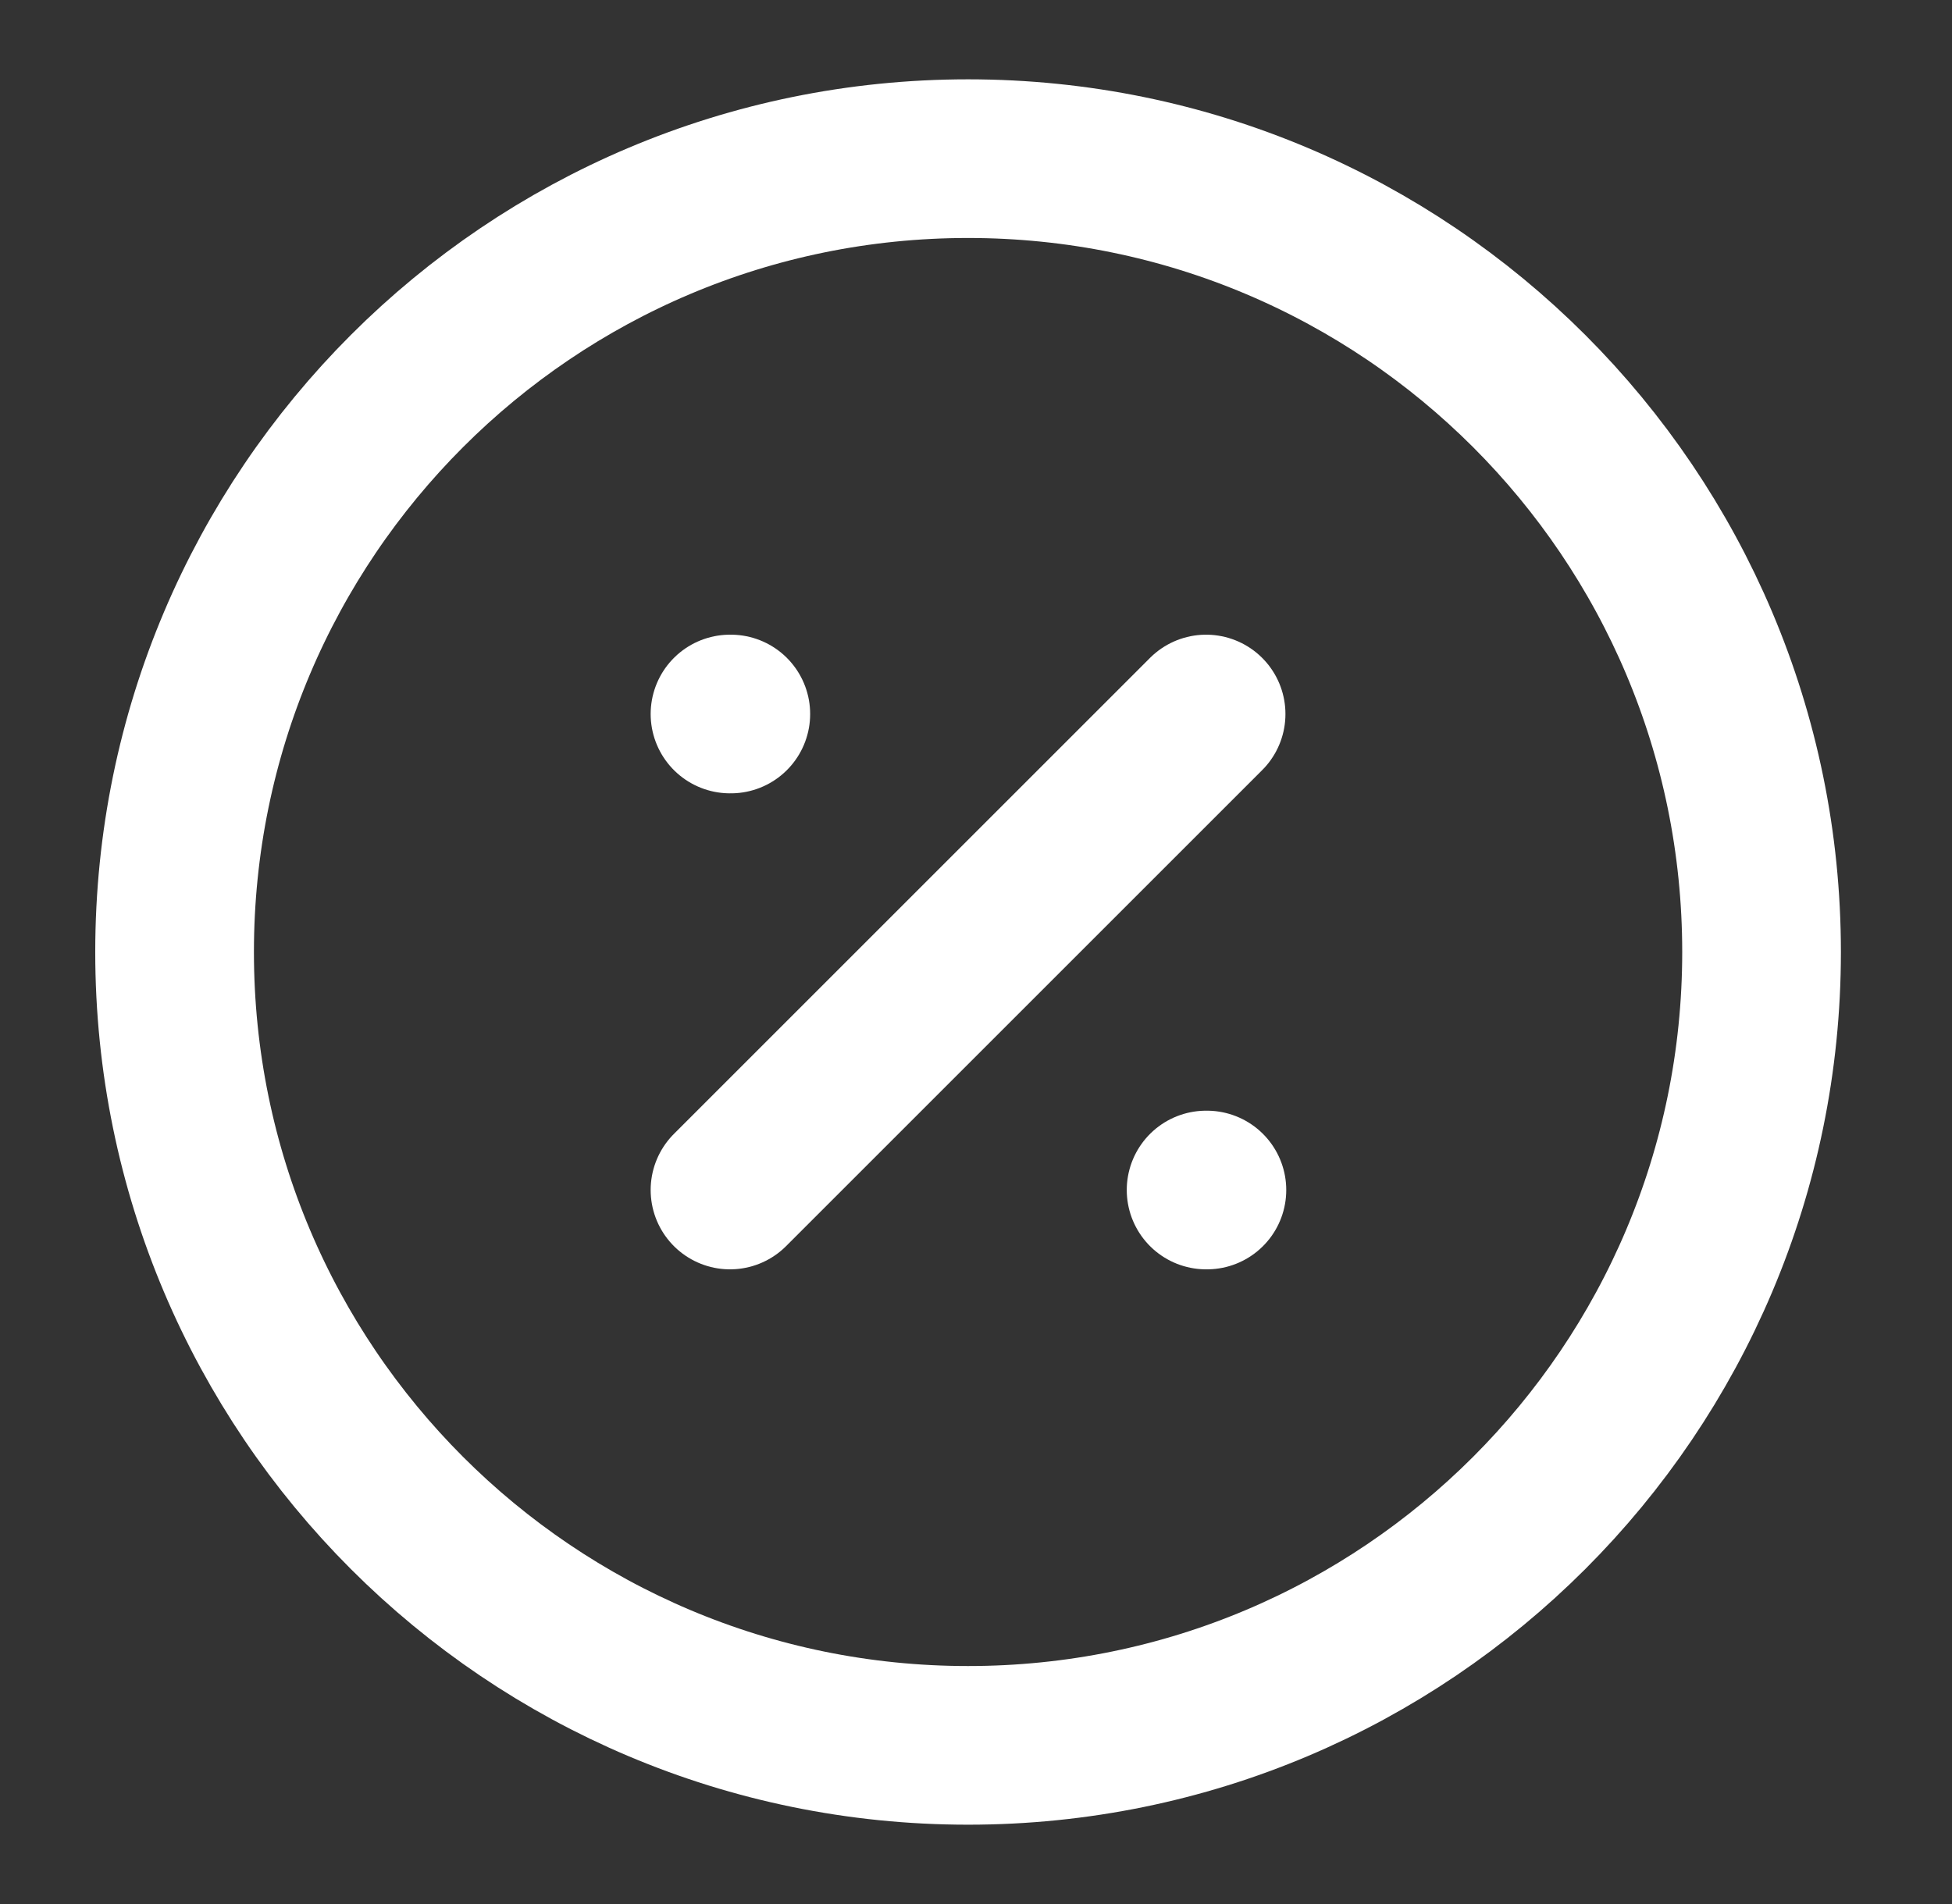 <svg width="41" height="40" viewBox="0 0 41 40" fill="none" xmlns="http://www.w3.org/2000/svg">
<rect x="0" y="0" width="41" height="40" fill="#333333" stroke="none"/>
<path d="M20.333 36.667C29.538 36.667 37 29.205 37 20C37 10.795 29.538 3.333 20.333 3.333C11.129 3.333 3.667 10.795 3.667 20C3.667 29.205 11.129 36.667 20.333 36.667Z" stroke="white" stroke-width="3.333" stroke-linecap="round" stroke-linejoin="round"/>
<path d="M25.333 15L15.333 25" stroke="white" stroke-width="3.333" stroke-linecap="round" stroke-linejoin="round"/>
<path d="M15.333 15H15.35" stroke="white" stroke-width="3.333" stroke-linecap="round" stroke-linejoin="round"/>
<path d="M25.333 25H25.35" stroke="white" stroke-width="3.333" stroke-linecap="round" stroke-linejoin="round"/>
</svg>
